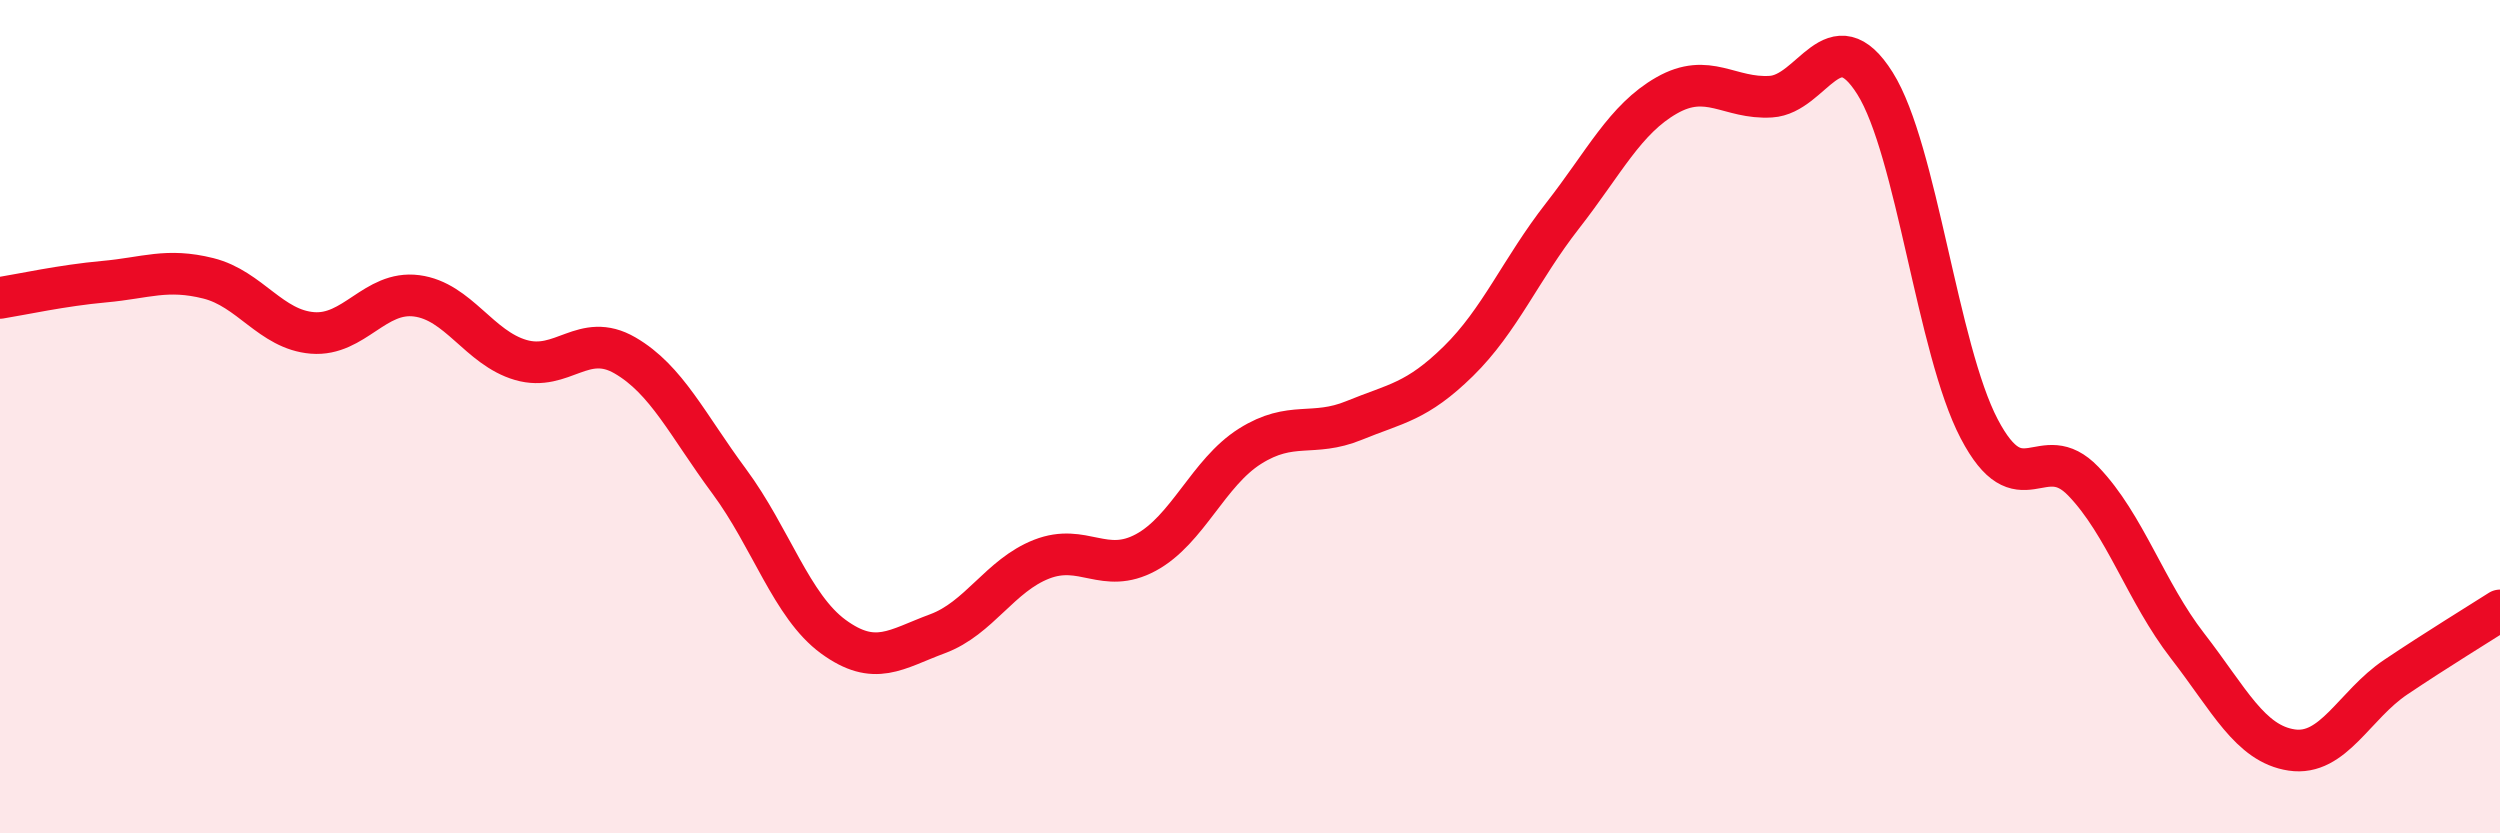 
    <svg width="60" height="20" viewBox="0 0 60 20" xmlns="http://www.w3.org/2000/svg">
      <path
        d="M 0,7.15 C 0.5,7.07 1.5,6.85 2.5,6.76 C 3.5,6.67 4,6.43 5,6.68 C 6,6.93 6.5,7.91 7.5,7.99 C 8.5,8.07 9,6.97 10,7.1 C 11,7.23 11.5,8.35 12.5,8.64 C 13.5,8.93 14,7.95 15,8.53 C 16,9.11 16.5,10.2 17.5,11.55 C 18.5,12.9 19,14.55 20,15.28 C 21,16.01 21.5,15.58 22.5,15.21 C 23.5,14.84 24,13.81 25,13.42 C 26,13.03 26.5,13.8 27.5,13.26 C 28.5,12.72 29,11.34 30,10.71 C 31,10.08 31.5,10.5 32.5,10.09 C 33.5,9.68 34,9.65 35,8.67 C 36,7.69 36.5,6.46 37.5,5.18 C 38.5,3.9 39,2.86 40,2.29 C 41,1.72 41.5,2.38 42.5,2.32 C 43.5,2.26 44,0.41 45,2 C 46,3.59 46.5,8.38 47.5,10.29 C 48.5,12.2 49,10.51 50,11.55 C 51,12.59 51.5,14.21 52.5,15.5 C 53.5,16.79 54,17.85 55,18 C 56,18.15 56.5,16.92 57.5,16.25 C 58.5,15.58 59.5,14.97 60,14.65L60 20L0 20Z"
        fill="#EB0A25"
        opacity="0.1"
        stroke-linecap="round"
        stroke-linejoin="round"
      />
      <path
        d="M 0,7.15 C 0.5,7.07 1.5,6.85 2.5,6.76 C 3.5,6.67 4,6.43 5,6.68 C 6,6.93 6.5,7.91 7.5,7.99 C 8.5,8.07 9,6.97 10,7.1 C 11,7.23 11.5,8.35 12.5,8.64 C 13.5,8.93 14,7.95 15,8.53 C 16,9.11 16.5,10.2 17.5,11.55 C 18.5,12.9 19,14.55 20,15.28 C 21,16.01 21.5,15.58 22.5,15.21 C 23.5,14.84 24,13.81 25,13.42 C 26,13.03 26.5,13.8 27.5,13.26 C 28.5,12.72 29,11.34 30,10.71 C 31,10.08 31.5,10.5 32.5,10.09 C 33.5,9.68 34,9.65 35,8.67 C 36,7.69 36.5,6.46 37.5,5.18 C 38.5,3.9 39,2.86 40,2.29 C 41,1.72 41.5,2.38 42.5,2.32 C 43.5,2.26 44,0.41 45,2 C 46,3.59 46.5,8.38 47.5,10.29 C 48.5,12.2 49,10.51 50,11.55 C 51,12.59 51.5,14.21 52.5,15.5 C 53.5,16.79 54,17.85 55,18 C 56,18.15 56.5,16.92 57.5,16.25 C 58.5,15.58 59.5,14.97 60,14.65"
        stroke="#EB0A25"
        stroke-width="1"
        fill="none"
        stroke-linecap="round"
        stroke-linejoin="round"
      />
    </svg>
  